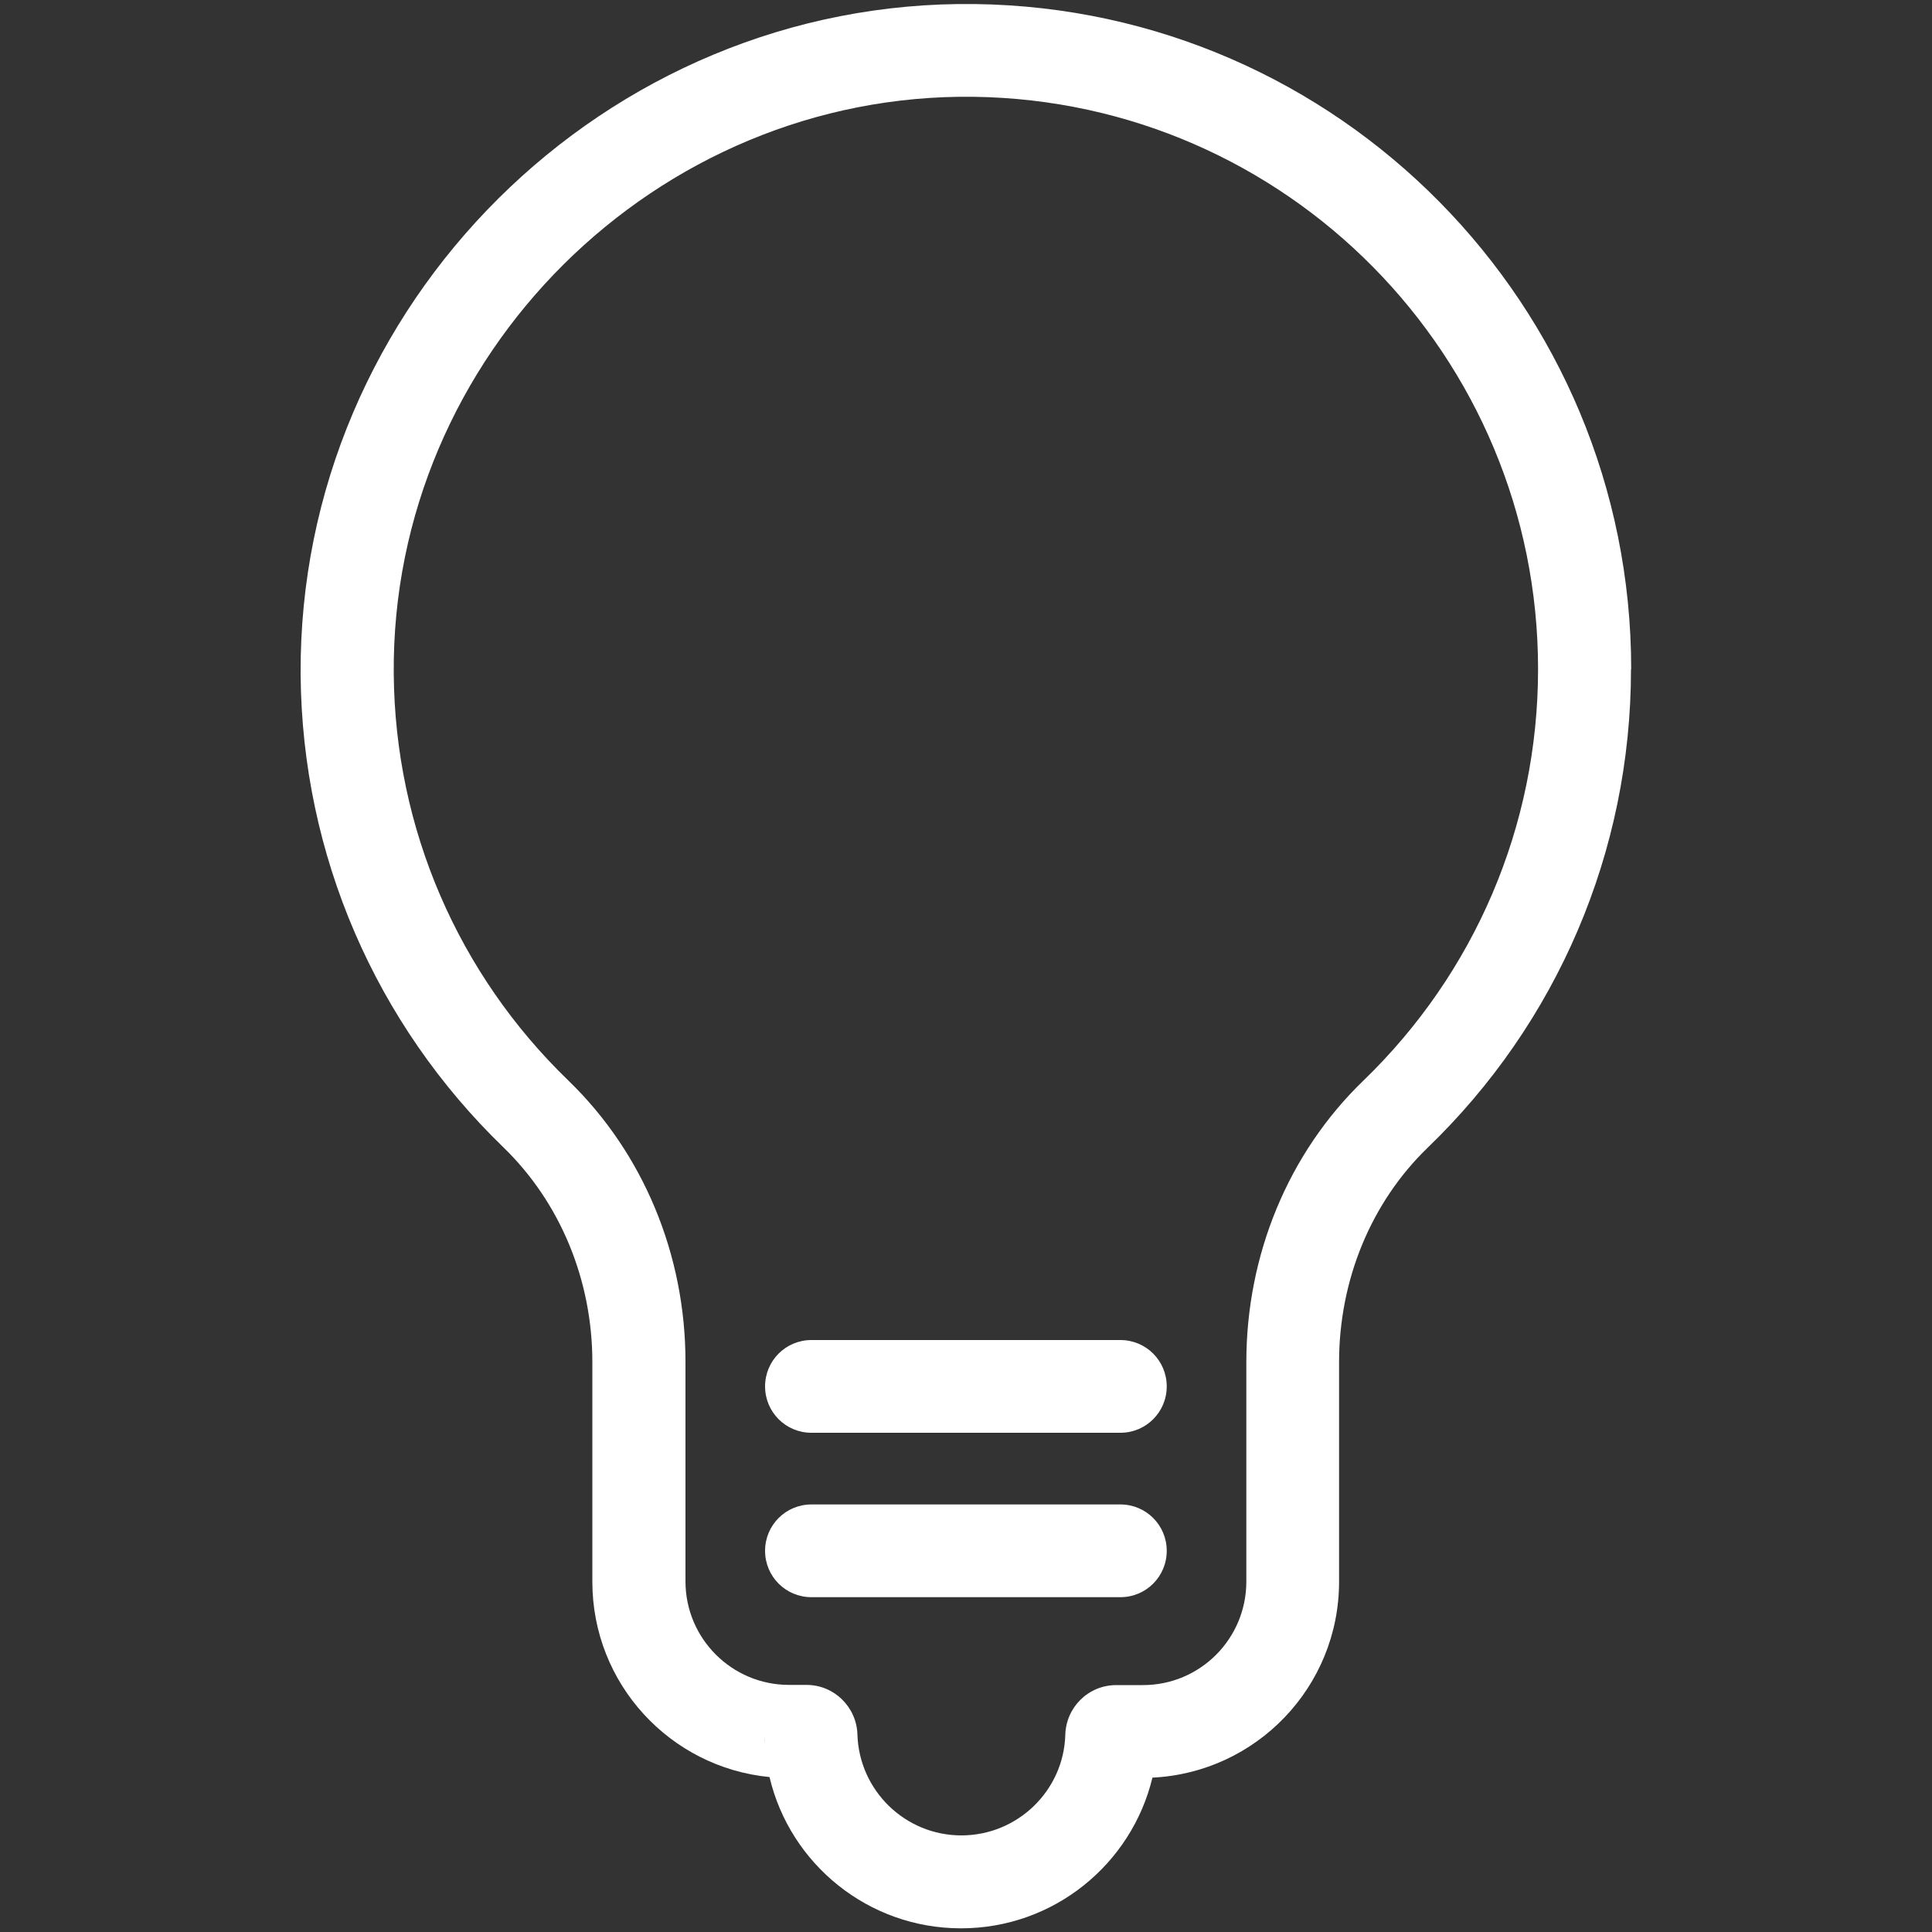 <?xml version="1.0" encoding="UTF-8"?><svg id="Layer_1" xmlns="http://www.w3.org/2000/svg" viewBox="0 0 100 100"><rect x="0" y="0" width="100" height="100" fill="#333333" stroke="none"/><defs><style>.cls-1{fill:#fff;fill-rule:evenodd;}</style></defs><path class="cls-1" d="m50.41,5.01c-16.45-.22-30.16,13.39-30.03,29.85.06,8.05,3.35,15.57,9.03,21.06,3.9,3.77,6.07,9.04,6.07,14.56v11.37c0,2.96,2.4,5.36,5.36,5.36h.9c1.45,0,2.6,1.16,2.64,2.57.09,2.9,2.47,5.22,5.38,5.22s5.3-2.32,5.38-5.21c.04-1.42,1.19-2.57,2.64-2.57h1.38c2.96,0,5.35-2.4,5.35-5.36v-11.36c0-5.53,2.16-10.8,6.05-14.56,5.75-5.55,9.05-13.16,9.05-21.31,0-16.21-13.03-29.4-29.21-29.62Zm-10.82,85.19v-.05c0-.08-.01-.15-.01-.23,0,.09,0,.19.01.28Zm44.83-55.56c0,9.46-3.84,18.32-10.52,24.76-2.94,2.84-4.59,6.86-4.59,11.11v11.36c0,5.44-4.28,9.88-9.66,10.14-1.08,4.48-5.11,7.8-9.91,7.8s-8.85-3.33-9.91-7.83c-5.15-.5-9.17-4.83-9.17-10.11v-11.37c0-4.24-1.66-8.26-4.6-11.11-6.6-6.38-10.43-15.12-10.5-24.48C15.44,15.75,31.33-.05,50.48.21c18.81.25,33.95,15.59,33.95,34.42Zm-42.42,48.03c-1.33,0-2.4-1.07-2.4-2.4s1.07-2.4,2.4-2.4h15.99c1.33,0,2.4,1.07,2.4,2.4s-1.07,2.4-2.4,2.4h-15.99Zm0-8.51c-1.33,0-2.4-1.07-2.4-2.4s1.07-2.4,2.4-2.4h15.99c1.33,0,2.4,1.07,2.4,2.4s-1.07,2.4-2.4,2.4h-15.99Z"/></svg>